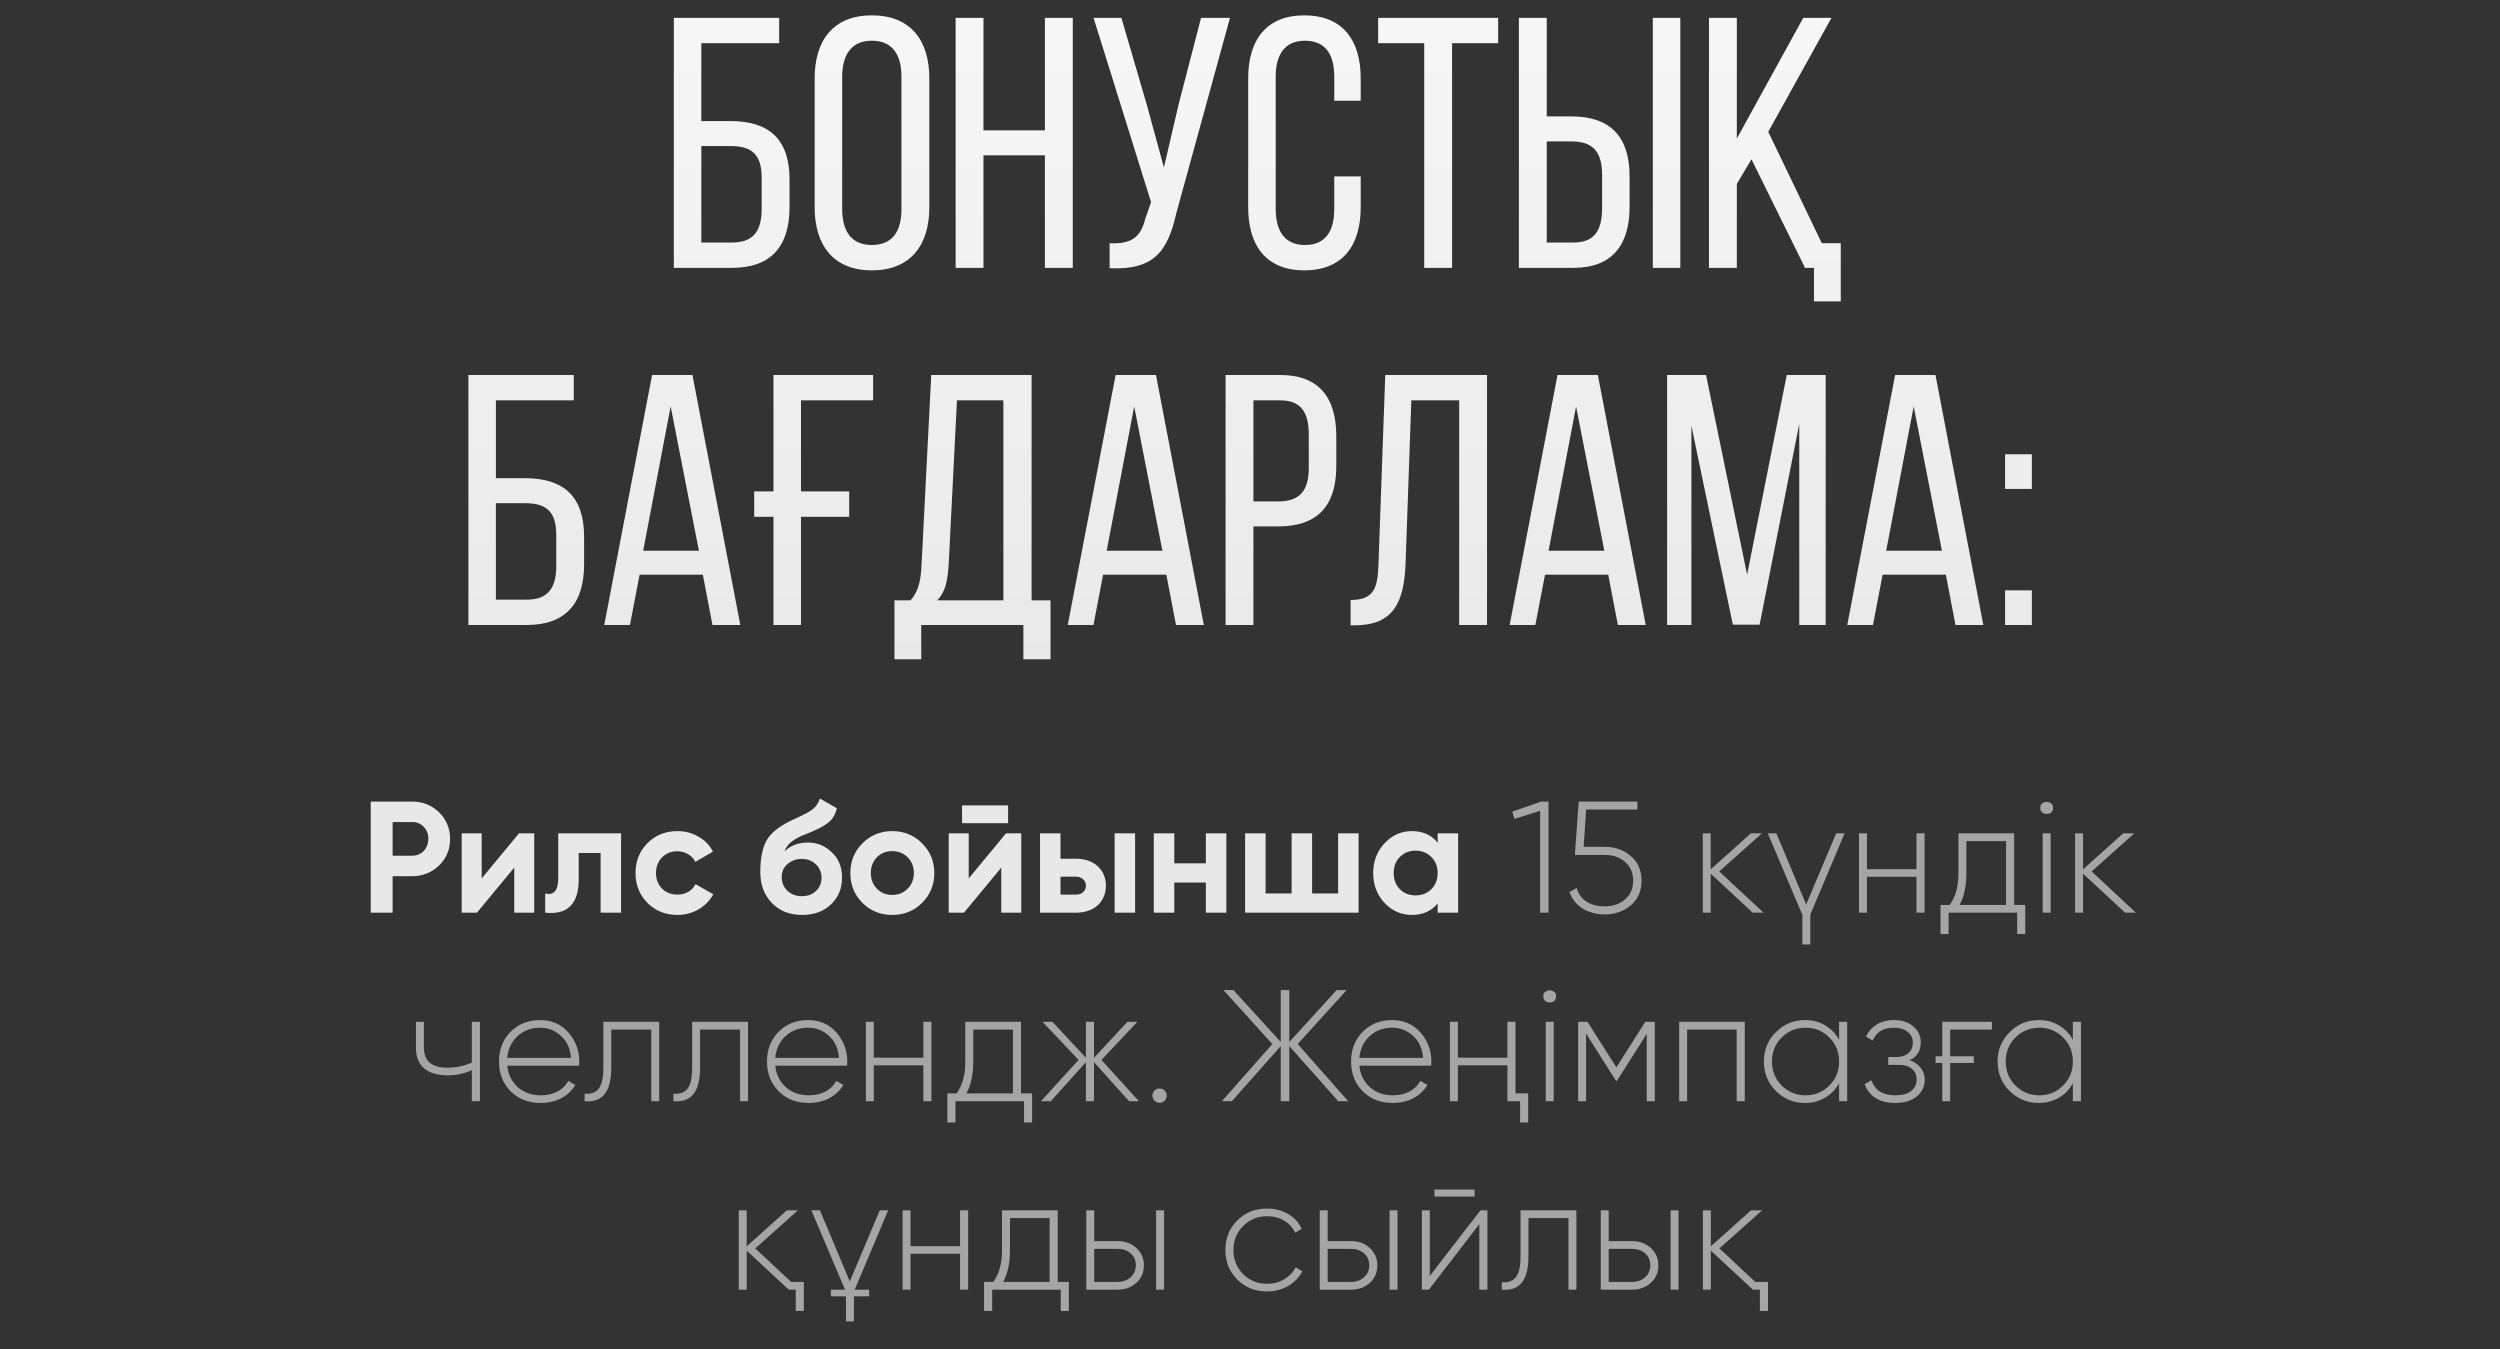 <?xml version="1.0" encoding="UTF-8"?> <svg xmlns="http://www.w3.org/2000/svg" width="252" height="136" viewBox="0 0 252 136" fill="none"><rect x="0" y="0" width="252" height="136" fill="#333333" stroke="none"/> <path d="M70.693 12.204H73.645C77.569 12.204 79.585 14.076 79.585 18.108V20.88C79.585 24.804 77.749 27 73.789 27H67.921V1.8H78.541V4.356H70.693V12.204ZM70.693 24.444H73.789C75.841 24.444 76.777 23.4 76.777 21.06V17.928C76.777 15.48 75.697 14.724 73.645 14.724H70.693V24.444ZM82.118 20.916V7.884C82.118 4.032 84.026 1.548 87.879 1.548C91.766 1.548 93.674 4.032 93.674 7.884V20.916C93.674 24.732 91.766 27.252 87.879 27.252C84.026 27.252 82.118 24.732 82.118 20.916ZM84.891 7.74V21.06C84.891 23.364 85.862 24.696 87.879 24.696C89.93 24.696 90.867 23.364 90.867 21.06V7.74C90.867 5.472 89.93 4.104 87.879 4.104C85.862 4.104 84.891 5.472 84.891 7.74ZM105.327 15.66H99.135V27H96.327V1.8H99.135V13.14H105.327V1.8H108.135V27H105.327V15.66ZM123.982 1.8L118.582 21.456C117.718 25.236 116.422 27.252 111.85 27.036V24.516C114.01 24.624 114.982 23.94 115.45 22.032L116.026 20.376L110.23 1.8H113.038L115.594 10.548L117.322 16.884L118.798 10.548L121.066 1.8H123.982ZM131.47 1.548C135.358 1.548 137.158 4.068 137.158 7.884V10.152H134.494V7.74C134.494 5.472 133.594 4.104 131.542 4.104C129.526 4.104 128.59 5.472 128.59 7.74V21.06C128.59 23.328 129.526 24.696 131.542 24.696C133.594 24.696 134.494 23.328 134.494 21.06V17.784H137.158V20.916C137.158 24.732 135.358 27.252 131.47 27.252C127.618 27.252 125.818 24.732 125.818 20.916V7.884C125.818 4.068 127.618 1.548 131.47 1.548ZM146.37 27H143.562V4.356H138.918V1.8H151.014V4.356H146.37V27ZM155.912 11.736H158.396C162.392 11.736 164.264 13.824 164.264 17.82V20.844C164.264 24.66 162.536 27 158.612 27H153.104V1.8H155.912V11.736ZM166.604 1.8H169.376V27H166.604V1.8ZM155.912 24.444H158.612C160.664 24.444 161.492 23.292 161.492 20.988V17.64C161.492 15.192 160.484 14.256 158.396 14.256H155.912V24.444ZM181.948 27L176.548 16.056L175.072 18.54V27H172.264V1.8H175.072V13.968L181.768 1.8H184.612L178.24 13.284L183.64 24.516H185.548V30.384H182.848V27H181.948ZM49.986 48.204H52.938C56.862 48.204 58.878 50.076 58.878 54.108V56.88C58.878 60.804 57.042 63 53.082 63H47.214V37.8H57.834V40.356H49.986V48.204ZM49.986 60.444H53.082C55.134 60.444 56.07 59.4 56.07 57.06V53.928C56.07 51.48 54.99 50.724 52.938 50.724H49.986V60.444ZM70.844 57.924H64.472L63.499 63H60.907L65.731 37.8H69.799L74.624 63H71.816L70.844 57.924ZM67.603 40.968L64.832 55.512H70.448L67.603 40.968ZM76.023 52.092V49.536H77.967V37.8H88.011V40.356H80.739V49.536H85.599V52.092H80.739V63H77.967V52.092H76.023ZM105.893 66.456H103.157V63H92.861V66.456H90.161V60.516H91.781C92.645 59.544 92.825 58.392 92.897 56.844L93.869 37.8H103.985V60.516H105.893V66.456ZM96.461 40.356L95.633 56.808C95.525 58.608 95.273 59.688 94.481 60.516H101.141V40.356H96.461ZM117.566 57.924H111.194L110.222 63H107.63L112.454 37.8H116.522L121.346 63H118.538L117.566 57.924ZM114.326 40.968L111.554 55.512H117.17L114.326 40.968ZM123.538 37.8H129.046C133.006 37.8 134.698 40.14 134.698 43.956V46.98C134.698 50.976 132.826 53.064 128.83 53.064H126.346V63H123.538V37.8ZM126.346 50.544H128.83C130.918 50.544 131.926 49.572 131.926 47.16V43.812C131.926 41.508 131.098 40.356 129.046 40.356H126.346V50.544ZM147.085 40.356H142.261L141.685 56.736C141.541 60.732 140.461 63 136.609 63.036H136.141V60.48C138.481 60.48 138.877 59.292 138.949 56.88L139.633 37.8H149.893V63H147.085V40.356ZM162.109 57.924H155.737L154.765 63H152.173L156.997 37.8H161.065L165.889 63H163.081L162.109 57.924ZM158.869 40.968L156.097 55.512H161.713L158.869 40.968ZM181.365 42.732L177.369 62.964H174.669L170.493 42.912V63H168.045V37.8H171.969L176.109 57.924L180.105 37.8H184.029V63H181.365V42.732ZM196.14 57.924H189.768L188.796 63H186.204L191.028 37.8H195.096L199.92 63H197.112L196.14 57.924ZM192.9 40.968L190.128 55.512H195.744L192.9 40.968ZM202.112 45.792H204.812V49.284H202.112V45.792ZM202.112 59.508H204.812V63H202.112V59.508Z" fill="url(#paint0_linear_3304_375)"></path> <path d="M41.544 80.8C42.611 80.8 43.517 81.163 44.264 81.888C45 82.613 45.368 83.504 45.368 84.56C45.368 85.627 45 86.517 44.264 87.232C43.517 87.957 42.611 88.32 41.544 88.32H39.576V92H37.368V80.8H41.544ZM41.544 86.256C41.779 86.256 41.998 86.213 42.2 86.128C42.403 86.043 42.574 85.925 42.712 85.776C42.861 85.616 42.974 85.435 43.048 85.232C43.133 85.029 43.176 84.805 43.176 84.56C43.176 84.069 43.022 83.664 42.712 83.344C42.413 83.024 42.024 82.864 41.544 82.864H39.576V86.256H41.544ZM52.314 84H53.85V92H51.834V87.456L48.074 92H46.538V84H48.554V88.544L52.314 84ZM62.605 84V92H60.541V85.984H58.333V88.656C58.333 91.12 57.208 92.235 54.957 92V90.064C55.831 90.277 56.269 89.771 56.269 88.544V84H62.605ZM68.283 92.224C67.078 92.224 66.07 91.819 65.259 91.008C64.459 90.197 64.059 89.195 64.059 88C64.059 86.816 64.459 85.813 65.259 84.992C66.07 84.181 67.078 83.776 68.283 83.776C69.062 83.776 69.771 83.963 70.411 84.336C71.051 84.699 71.537 85.2 71.867 85.84L70.091 86.88C69.931 86.549 69.686 86.288 69.355 86.096C69.035 85.904 68.673 85.808 68.267 85.808C67.958 85.808 67.67 85.861 67.403 85.968C67.147 86.075 66.923 86.229 66.731 86.432C66.539 86.624 66.39 86.853 66.283 87.12C66.177 87.387 66.123 87.68 66.123 88C66.123 88.619 66.326 89.141 66.731 89.568C67.137 89.973 67.649 90.176 68.267 90.176C68.683 90.176 69.051 90.085 69.371 89.904C69.702 89.712 69.947 89.451 70.107 89.12L71.899 90.144C71.547 90.784 71.051 91.291 70.411 91.664C69.771 92.037 69.062 92.224 68.283 92.224ZM80.845 92.224C79.587 92.224 78.568 91.819 77.789 91.008C77.021 90.197 76.637 89.168 76.637 87.92C76.637 86.565 76.84 85.515 77.245 84.768C77.64 84.021 78.456 83.344 79.693 82.736C79.779 82.693 79.885 82.645 80.013 82.592C80.141 82.528 80.291 82.459 80.461 82.384L81.133 82.048C81.197 82.016 81.272 81.979 81.357 81.936C81.443 81.883 81.539 81.824 81.645 81.76C81.784 81.675 81.901 81.589 81.997 81.504C82.104 81.419 82.189 81.328 82.253 81.232C82.328 81.136 82.397 81.029 82.461 80.912C82.525 80.795 82.589 80.656 82.653 80.496L84.349 81.472C84.211 82.123 83.896 82.629 83.405 82.992C82.904 83.355 82.179 83.717 81.229 84.08C80.888 84.208 80.595 84.341 80.349 84.48C80.115 84.608 79.912 84.741 79.741 84.88C79.571 85.019 79.432 85.168 79.325 85.328C79.219 85.477 79.133 85.648 79.069 85.84C79.656 85.232 80.456 84.928 81.469 84.928C82.365 84.928 83.155 85.253 83.837 85.904C84.531 86.544 84.877 87.397 84.877 88.464C84.877 89.563 84.504 90.464 83.757 91.168C83.021 91.872 82.051 92.224 80.845 92.224ZM80.813 86.576C80.28 86.576 79.811 86.741 79.405 87.072C79 87.413 78.797 87.856 78.797 88.4C78.797 88.965 78.989 89.429 79.373 89.792C79.768 90.155 80.253 90.336 80.829 90.336C81.405 90.336 81.88 90.16 82.253 89.808C82.627 89.456 82.813 89.008 82.813 88.464C82.813 88.197 82.76 87.947 82.653 87.712C82.557 87.477 82.419 87.28 82.237 87.12C82.067 86.949 81.859 86.816 81.613 86.72C81.368 86.624 81.101 86.576 80.813 86.576ZM92.948 91.008C92.137 91.819 91.134 92.224 89.939 92.224C88.745 92.224 87.742 91.819 86.931 91.008C86.121 90.197 85.716 89.195 85.716 88C85.716 86.816 86.121 85.819 86.931 85.008C87.753 84.187 88.755 83.776 89.939 83.776C91.124 83.776 92.126 84.187 92.948 85.008C93.769 85.829 94.18 86.827 94.18 88C94.18 89.184 93.769 90.187 92.948 91.008ZM88.388 89.584C88.803 90 89.321 90.208 89.939 90.208C90.558 90.208 91.076 90 91.492 89.584C91.907 89.168 92.115 88.64 92.115 88C92.115 87.36 91.907 86.832 91.492 86.416C91.076 86 90.558 85.792 89.939 85.792C89.321 85.792 88.803 86 88.388 86.416C87.982 86.843 87.779 87.371 87.779 88C87.779 88.629 87.982 89.157 88.388 89.584ZM96.975 82.976V81.184H101.616V82.976H96.975ZM101.408 84H102.944V92H100.928V87.456L97.168 92H95.632V84H97.647V88.544L101.408 84ZM108.451 86.56C108.899 86.56 109.309 86.624 109.683 86.752C110.056 86.88 110.376 87.067 110.643 87.312C110.909 87.547 111.112 87.829 111.251 88.16C111.4 88.491 111.475 88.864 111.475 89.28C111.475 89.696 111.4 90.069 111.251 90.4C111.112 90.731 110.909 91.019 110.643 91.264C110.376 91.499 110.056 91.68 109.683 91.808C109.309 91.936 108.899 92 108.451 92H104.835V84H106.899V86.56H108.451ZM112.355 84H114.419V92H112.355V84ZM108.467 90.176C108.755 90.176 108.989 90.096 109.171 89.936C109.363 89.765 109.459 89.547 109.459 89.28C109.459 89.013 109.363 88.795 109.171 88.624C108.989 88.453 108.755 88.368 108.467 88.368H106.899V90.176H108.467ZM121.551 84H123.615V92H121.551V88.96H118.367V92H116.303V84H118.367V87.024H121.551V84ZM134.883 84H136.947V92H125.507V84H127.571V90.064H130.195V84H132.259V90.064H134.883V84ZM144.915 84H146.979V92H144.915V91.056C144.296 91.835 143.427 92.224 142.307 92.224C141.24 92.224 140.323 91.819 139.555 91.008C138.797 90.187 138.419 89.184 138.419 88C138.419 86.827 138.797 85.829 139.555 85.008C140.323 84.187 141.24 83.776 142.307 83.776C143.427 83.776 144.296 84.165 144.915 84.944V84ZM141.107 89.632C141.523 90.048 142.051 90.256 142.691 90.256C143.331 90.256 143.859 90.048 144.275 89.632C144.701 89.205 144.915 88.661 144.915 88C144.915 87.339 144.701 86.8 144.275 86.384C143.859 85.957 143.331 85.744 142.691 85.744C142.051 85.744 141.523 85.957 141.107 86.384C140.691 86.8 140.483 87.339 140.483 88C140.483 88.661 140.691 89.205 141.107 89.632Z" fill="#E8E8E8"></path> <path d="M155.372 80.8H156.092V92H155.244V81.728L152.652 82.544L152.444 81.808L155.372 80.8ZM161.74 85.36C162.786 85.36 163.666 85.669 164.38 86.288C165.106 86.896 165.468 87.723 165.468 88.768C165.468 89.803 165.106 90.635 164.38 91.264C163.655 91.872 162.775 92.176 161.74 92.176C161.324 92.176 160.93 92.123 160.556 92.016C160.183 91.92 159.842 91.776 159.532 91.584C159.234 91.392 158.967 91.157 158.732 90.88C158.508 90.592 158.332 90.272 158.204 89.92L158.924 89.504C159.106 90.112 159.442 90.576 159.932 90.896C160.434 91.205 161.036 91.36 161.74 91.36C162.583 91.36 163.271 91.125 163.804 90.656C164.348 90.197 164.62 89.568 164.62 88.768C164.62 87.979 164.348 87.349 163.804 86.88C163.271 86.411 162.583 86.176 161.74 86.176H158.748L159.132 80.8H165.052V81.6H159.884L159.628 85.36H161.74ZM177.766 92H176.678L172.438 88.064V92H171.638V84H172.438V87.632L176.486 84H177.606L173.302 87.84L177.766 92ZM185.088 84H185.936L182.48 92.192V95.2H181.68V92.224L178.192 84H179.056L182.064 91.168L185.088 84ZM193.18 84H193.996V92H193.18V88.384H188.188V92H187.388V84H188.188V87.616H193.18V84ZM203.026 91.216H204.146V94.144H203.33V92H196.418V94.144H195.602V91.216H196.53C197.117 90.427 197.41 89.355 197.41 88V84H203.026V91.216ZM202.21 91.216V84.784H198.21V88C198.21 89.323 197.981 90.395 197.522 91.216H202.21ZM205.664 81.424C205.653 81.221 205.717 81.072 205.856 80.976C205.995 80.88 206.144 80.832 206.304 80.832C206.464 80.832 206.613 80.88 206.752 80.976C206.891 81.072 206.955 81.221 206.944 81.424C206.955 81.637 206.891 81.797 206.752 81.904C206.613 82 206.464 82.048 206.304 82.048C206.144 82.048 205.995 82 205.856 81.904C205.717 81.797 205.653 81.637 205.664 81.424ZM205.904 92V84H206.704V92H205.904ZM215.298 92H214.21L209.97 88.064V92H209.17V84H209.97V87.632L214.018 84H215.138L210.834 87.84L215.298 92ZM47.56 103H48.376V111H47.56V107.864C46.856 108.216 46.045 108.392 45.128 108.392C44.093 108.392 43.298 108.157 42.744 107.688C42.2 107.208 41.928 106.515 41.928 105.608V103H42.728V105.608C42.728 106.952 43.517 107.624 45.096 107.624C45.96 107.624 46.781 107.453 47.56 107.112V103ZM54.441 102.824C55.615 102.824 56.564 103.24 57.289 104.072C58.025 104.904 58.393 105.891 58.393 107.032C58.393 107.075 58.388 107.139 58.377 107.224C58.377 107.309 58.377 107.373 58.377 107.416H51.129C51.225 108.312 51.583 109.037 52.201 109.592C52.82 110.136 53.593 110.408 54.521 110.408C55.161 110.408 55.721 110.28 56.201 110.024C56.681 109.757 57.044 109.4 57.289 108.952L57.993 109.368C57.663 109.923 57.193 110.365 56.585 110.696C55.977 111.016 55.284 111.176 54.505 111.176C53.268 111.176 52.26 110.787 51.481 110.008C50.692 109.219 50.297 108.216 50.297 107C50.297 105.805 50.681 104.813 51.449 104.024C52.228 103.224 53.225 102.824 54.441 102.824ZM54.441 103.592C53.545 103.592 52.788 103.875 52.169 104.44C51.561 105.005 51.215 105.736 51.129 106.632H57.561C57.476 105.683 57.135 104.941 56.537 104.408C55.94 103.864 55.241 103.592 54.441 103.592ZM66.447 103V111H65.647V103.784H61.615V107.64C61.615 108.291 61.551 108.84 61.423 109.288C61.305 109.725 61.129 110.077 60.895 110.344C60.66 110.611 60.377 110.797 60.047 110.904C59.716 111 59.343 111.032 58.927 111V110.248C59.567 110.301 60.041 110.131 60.351 109.736C60.66 109.341 60.815 108.643 60.815 107.64V103H66.447ZM75.4 103V111H74.6V103.784H70.568V107.64C70.568 108.291 70.504 108.84 70.376 109.288C70.258 109.725 70.082 110.077 69.848 110.344C69.613 110.611 69.331 110.797 69 110.904C68.669 111 68.296 111.032 67.88 111V110.248C68.52 110.301 68.995 110.131 69.304 109.736C69.613 109.341 69.768 108.643 69.768 107.64V103H75.4ZM81.457 102.824C82.63 102.824 83.58 103.24 84.305 104.072C85.041 104.904 85.409 105.891 85.409 107.032C85.409 107.075 85.404 107.139 85.393 107.224C85.393 107.309 85.393 107.373 85.393 107.416H78.145C78.241 108.312 78.598 109.037 79.217 109.592C79.836 110.136 80.609 110.408 81.537 110.408C82.177 110.408 82.737 110.28 83.217 110.024C83.697 109.757 84.06 109.4 84.305 108.952L85.009 109.368C84.678 109.923 84.209 110.365 83.601 110.696C82.993 111.016 82.3 111.176 81.521 111.176C80.284 111.176 79.276 110.787 78.497 110.008C77.708 109.219 77.313 108.216 77.313 107C77.313 105.805 77.697 104.813 78.465 104.024C79.244 103.224 80.241 102.824 81.457 102.824ZM81.457 103.592C80.561 103.592 79.804 103.875 79.185 104.44C78.577 105.005 78.23 105.736 78.145 106.632H84.577C84.492 105.683 84.15 104.941 83.553 104.408C82.956 103.864 82.257 103.592 81.457 103.592ZM93.071 103H93.887V111H93.071V107.384H88.079V111H87.279V103H88.079V106.616H93.071V103ZM102.917 110.216H104.037V113.144H103.221V111H96.309V113.144H95.493V110.216H96.421C97.008 109.427 97.301 108.355 97.301 107V103H102.917V110.216ZM102.101 110.216V103.784H98.101V107C98.101 108.323 97.872 109.395 97.413 110.216H102.101ZM114.803 111H113.811L110.275 107.064V111H109.459V107.064L105.923 111H104.931L108.723 106.84L105.09 103H106.083L109.459 106.616V103H110.275V106.616L113.651 103H114.643L111.027 106.84L114.803 111ZM117.396 110.952C117.257 111.091 117.087 111.16 116.884 111.16C116.681 111.16 116.511 111.091 116.372 110.952C116.233 110.813 116.164 110.643 116.164 110.44C116.164 110.237 116.233 110.067 116.372 109.928C116.511 109.789 116.681 109.72 116.884 109.72C117.087 109.72 117.257 109.789 117.396 109.928C117.535 110.067 117.604 110.237 117.604 110.44C117.604 110.643 117.535 110.813 117.396 110.952ZM135.9 111H134.892L129.964 105.448V111H129.1V105.448L124.172 111H123.164L128.252 105.24L123.324 99.8H124.332L129.1 105.032V99.8H129.964V105.032L134.732 99.8H135.74L130.812 105.24L135.9 111ZM140.332 102.824C141.505 102.824 142.455 103.24 143.18 104.072C143.916 104.904 144.284 105.891 144.284 107.032C144.284 107.075 144.279 107.139 144.268 107.224C144.268 107.309 144.268 107.373 144.268 107.416H137.02C137.116 108.312 137.473 109.037 138.092 109.592C138.711 110.136 139.484 110.408 140.412 110.408C141.052 110.408 141.612 110.28 142.092 110.024C142.572 109.757 142.935 109.4 143.18 108.952L143.884 109.368C143.553 109.923 143.084 110.365 142.476 110.696C141.868 111.016 141.175 111.176 140.396 111.176C139.159 111.176 138.151 110.787 137.372 110.008C136.583 109.219 136.188 108.216 136.188 107C136.188 105.805 136.572 104.813 137.34 104.024C138.119 103.224 139.116 102.824 140.332 102.824ZM140.332 103.592C139.436 103.592 138.679 103.875 138.06 104.44C137.452 105.005 137.105 105.736 137.02 106.632H143.452C143.367 105.683 143.025 104.941 142.428 104.408C141.831 103.864 141.132 103.592 140.332 103.592ZM151.946 111V107.384H146.954V111H146.154V103H146.954V106.616H151.946V103H152.762V110.216H154.042V113.144H153.226V111H151.946ZM155.57 100.424C155.559 100.221 155.623 100.072 155.762 99.976C155.901 99.88 156.05 99.832 156.21 99.832C156.37 99.832 156.519 99.88 156.658 99.976C156.797 100.072 156.861 100.221 156.85 100.424C156.861 100.637 156.797 100.797 156.658 100.904C156.519 101 156.37 101.048 156.21 101.048C156.05 101.048 155.901 101 155.762 100.904C155.623 100.797 155.559 100.637 155.57 100.424ZM155.81 111V103H156.61V111H155.81ZM166.804 103V111H165.988V104.216L162.996 108.936H162.884L159.876 104.184V111H159.076V103H160.02L162.932 107.592L165.844 103H166.804ZM175.871 103V111H175.055V103.784H170.063V111H169.263V103H175.871ZM185.381 103H186.197V111H185.381V109.192C185.04 109.811 184.571 110.296 183.973 110.648C183.387 111 182.709 111.176 181.941 111.176C180.8 111.176 179.824 110.776 179.013 109.976C178.203 109.165 177.797 108.173 177.797 107C177.797 105.827 178.203 104.84 179.013 104.04C179.824 103.229 180.8 102.824 181.941 102.824C182.709 102.824 183.387 103 183.973 103.352C184.571 103.704 185.04 104.189 185.381 104.808V103ZM179.589 109.416C180.251 110.077 181.056 110.408 182.005 110.408C182.944 110.408 183.744 110.077 184.405 109.416C185.056 108.765 185.381 107.96 185.381 107C185.381 106.04 185.056 105.235 184.405 104.584C183.744 103.923 182.944 103.592 182.005 103.592C181.056 103.592 180.251 103.923 179.589 104.584C178.939 105.235 178.613 106.04 178.613 107C178.613 107.96 178.939 108.765 179.589 109.416ZM192.494 106.872C192.974 107.032 193.347 107.288 193.614 107.64C193.881 107.992 194.014 108.397 194.014 108.856C194.014 109.176 193.945 109.48 193.806 109.768C193.678 110.045 193.486 110.291 193.23 110.504C192.985 110.707 192.681 110.872 192.318 111C191.955 111.117 191.539 111.176 191.07 111.176C189.47 111.176 188.43 110.547 187.95 109.288L188.638 108.888C188.979 109.901 189.79 110.408 191.07 110.408C191.742 110.408 192.265 110.264 192.638 109.976C193.011 109.677 193.198 109.288 193.198 108.808C193.198 108.36 193.038 108.003 192.718 107.736C192.409 107.469 191.982 107.336 191.438 107.336H190.334V106.552H191.134C191.657 106.552 192.067 106.419 192.366 106.152C192.665 105.885 192.814 105.528 192.814 105.08C192.814 104.653 192.643 104.301 192.302 104.024C191.961 103.736 191.502 103.592 190.926 103.592C189.838 103.592 189.118 104.024 188.766 104.888L188.094 104.504C188.318 103.992 188.67 103.587 189.15 103.288C189.63 102.979 190.222 102.824 190.926 102.824C191.737 102.824 192.387 103.043 192.878 103.48C193.369 103.907 193.614 104.429 193.614 105.048C193.614 105.912 193.241 106.52 192.494 106.872ZM195.107 106.472H195.779V103H200.787V103.784H196.579V106.472H198.963V107.144H196.579V111H195.779V107.144H195.107V106.472ZM208.944 103H209.76V111H208.944V109.192C208.603 109.811 208.133 110.296 207.536 110.648C206.949 111 206.272 111.176 205.504 111.176C204.363 111.176 203.387 110.776 202.576 109.976C201.765 109.165 201.36 108.173 201.36 107C201.36 105.827 201.765 104.84 202.576 104.04C203.387 103.229 204.363 102.824 205.504 102.824C206.272 102.824 206.949 103 207.536 103.352C208.133 103.704 208.603 104.189 208.944 104.808V103ZM203.152 109.416C203.813 110.077 204.619 110.408 205.568 110.408C206.507 110.408 207.307 110.077 207.968 109.416C208.619 108.765 208.944 107.96 208.944 107C208.944 106.04 208.619 105.235 207.968 104.584C207.307 103.923 206.507 103.592 205.568 103.592C204.619 103.592 203.813 103.923 203.152 104.584C202.501 105.235 202.176 106.04 202.176 107C202.176 107.96 202.501 108.765 203.152 109.416ZM79.506 130L75.266 126.064V130H74.466V122H75.266V125.632L79.314 122H80.434L76.13 125.84L79.746 129.216H81.026V132.144H80.21V130H79.506ZM83.754 130H85.178L81.786 122H82.65L85.658 129.168L88.682 122H89.53L86.154 130H87.61V130.672H86.074V133.2H85.274V130.672H83.754V130ZM96.774 122H97.59V130H96.774V126.384H91.782V130H90.982V122H91.782V125.616H96.774V122ZM106.62 129.216H107.74V132.144H106.924V130H100.012V132.144H99.196V129.216H100.124C100.711 128.427 101.004 127.355 101.004 126V122H106.62V129.216ZM105.804 129.216V122.784H101.804V126C101.804 127.323 101.575 128.395 101.116 129.216H105.804ZM112.666 125.104C113.412 125.104 114.036 125.333 114.538 125.792C115.05 126.261 115.306 126.848 115.306 127.552C115.306 128.267 115.05 128.853 114.538 129.312C114.036 129.771 113.412 130 112.666 130H109.498V122H110.298V125.104H112.666ZM116.538 122H117.338V130H116.538V122ZM112.666 129.216C113.178 129.216 113.61 129.061 113.962 128.752C114.314 128.443 114.49 128.043 114.49 127.552C114.49 127.04 114.314 126.635 113.962 126.336C113.62 126.037 113.188 125.888 112.666 125.888H110.298V129.216H112.666ZM127.724 130.176C126.519 130.176 125.516 129.776 124.716 128.976C123.916 128.176 123.516 127.184 123.516 126C123.516 124.816 123.916 123.824 124.716 123.024C125.516 122.224 126.519 121.824 127.724 121.824C128.503 121.824 129.207 122.005 129.836 122.368C130.465 122.731 130.924 123.232 131.212 123.872L130.556 124.256C130.321 123.744 129.948 123.339 129.436 123.04C128.935 122.741 128.364 122.592 127.724 122.592C126.775 122.592 125.969 122.923 125.308 123.584C124.657 124.235 124.332 125.04 124.332 126C124.332 126.971 124.657 127.781 125.308 128.432C125.959 129.083 126.764 129.408 127.724 129.408C128.364 129.408 128.935 129.259 129.436 128.96C129.948 128.661 130.337 128.256 130.604 127.744L131.276 128.144C130.956 128.763 130.476 129.259 129.836 129.632C129.207 129.995 128.503 130.176 127.724 130.176ZM136.197 125.104C136.944 125.104 137.568 125.333 138.069 125.792C138.581 126.261 138.837 126.848 138.837 127.552C138.837 128.267 138.581 128.853 138.069 129.312C137.568 129.771 136.944 130 136.197 130H133.029V122H133.829V125.104H136.197ZM140.069 122H140.869V130H140.069V122ZM136.197 129.216C136.709 129.216 137.141 129.061 137.493 128.752C137.845 128.443 138.021 128.043 138.021 127.552C138.021 127.04 137.845 126.635 137.493 126.336C137.152 126.037 136.72 125.888 136.197 125.888H133.829V129.216H136.197ZM144.59 120.608V119.904H148.638V120.608H144.59ZM149.23 122H149.934V130H149.118V123.392L144.03 130H143.326V122H144.126V128.608L149.23 122ZM158.9 122V130H158.1V122.784H154.068V126.64C154.068 127.291 154.004 127.84 153.876 128.288C153.759 128.725 153.583 129.077 153.348 129.344C153.113 129.611 152.831 129.797 152.5 129.904C152.169 130 151.796 130.032 151.38 130V129.248C152.02 129.301 152.495 129.131 152.804 128.736C153.113 128.341 153.268 127.643 153.268 126.64V122H158.9ZM164.525 125.104C165.272 125.104 165.896 125.333 166.397 125.792C166.909 126.261 167.165 126.848 167.165 127.552C167.165 128.267 166.909 128.853 166.397 129.312C165.896 129.771 165.272 130 164.525 130H161.357V122H162.157V125.104H164.525ZM168.397 122H169.197V130H168.397V122ZM164.525 129.216C165.037 129.216 165.469 129.061 165.821 128.752C166.173 128.443 166.349 128.043 166.349 127.552C166.349 127.04 166.173 126.635 165.821 126.336C165.48 126.037 165.048 125.888 164.525 125.888H162.157V129.216H164.525ZM176.694 130L172.454 126.064V130H171.654V122H172.454V125.632L176.502 122H177.622L173.318 125.84L176.934 129.216H178.214V132.144H177.398V130H176.694Z" fill="#A5A5A5"></path> <defs> <linearGradient id="paint0_linear_3304_375" x1="126" y1="0" x2="126" y2="72" gradientUnits="userSpaceOnUse"> <stop stop-color="#F7F7F7"></stop> <stop offset="1" stop-color="#E8E8E8"></stop> </linearGradient> </defs> </svg> 